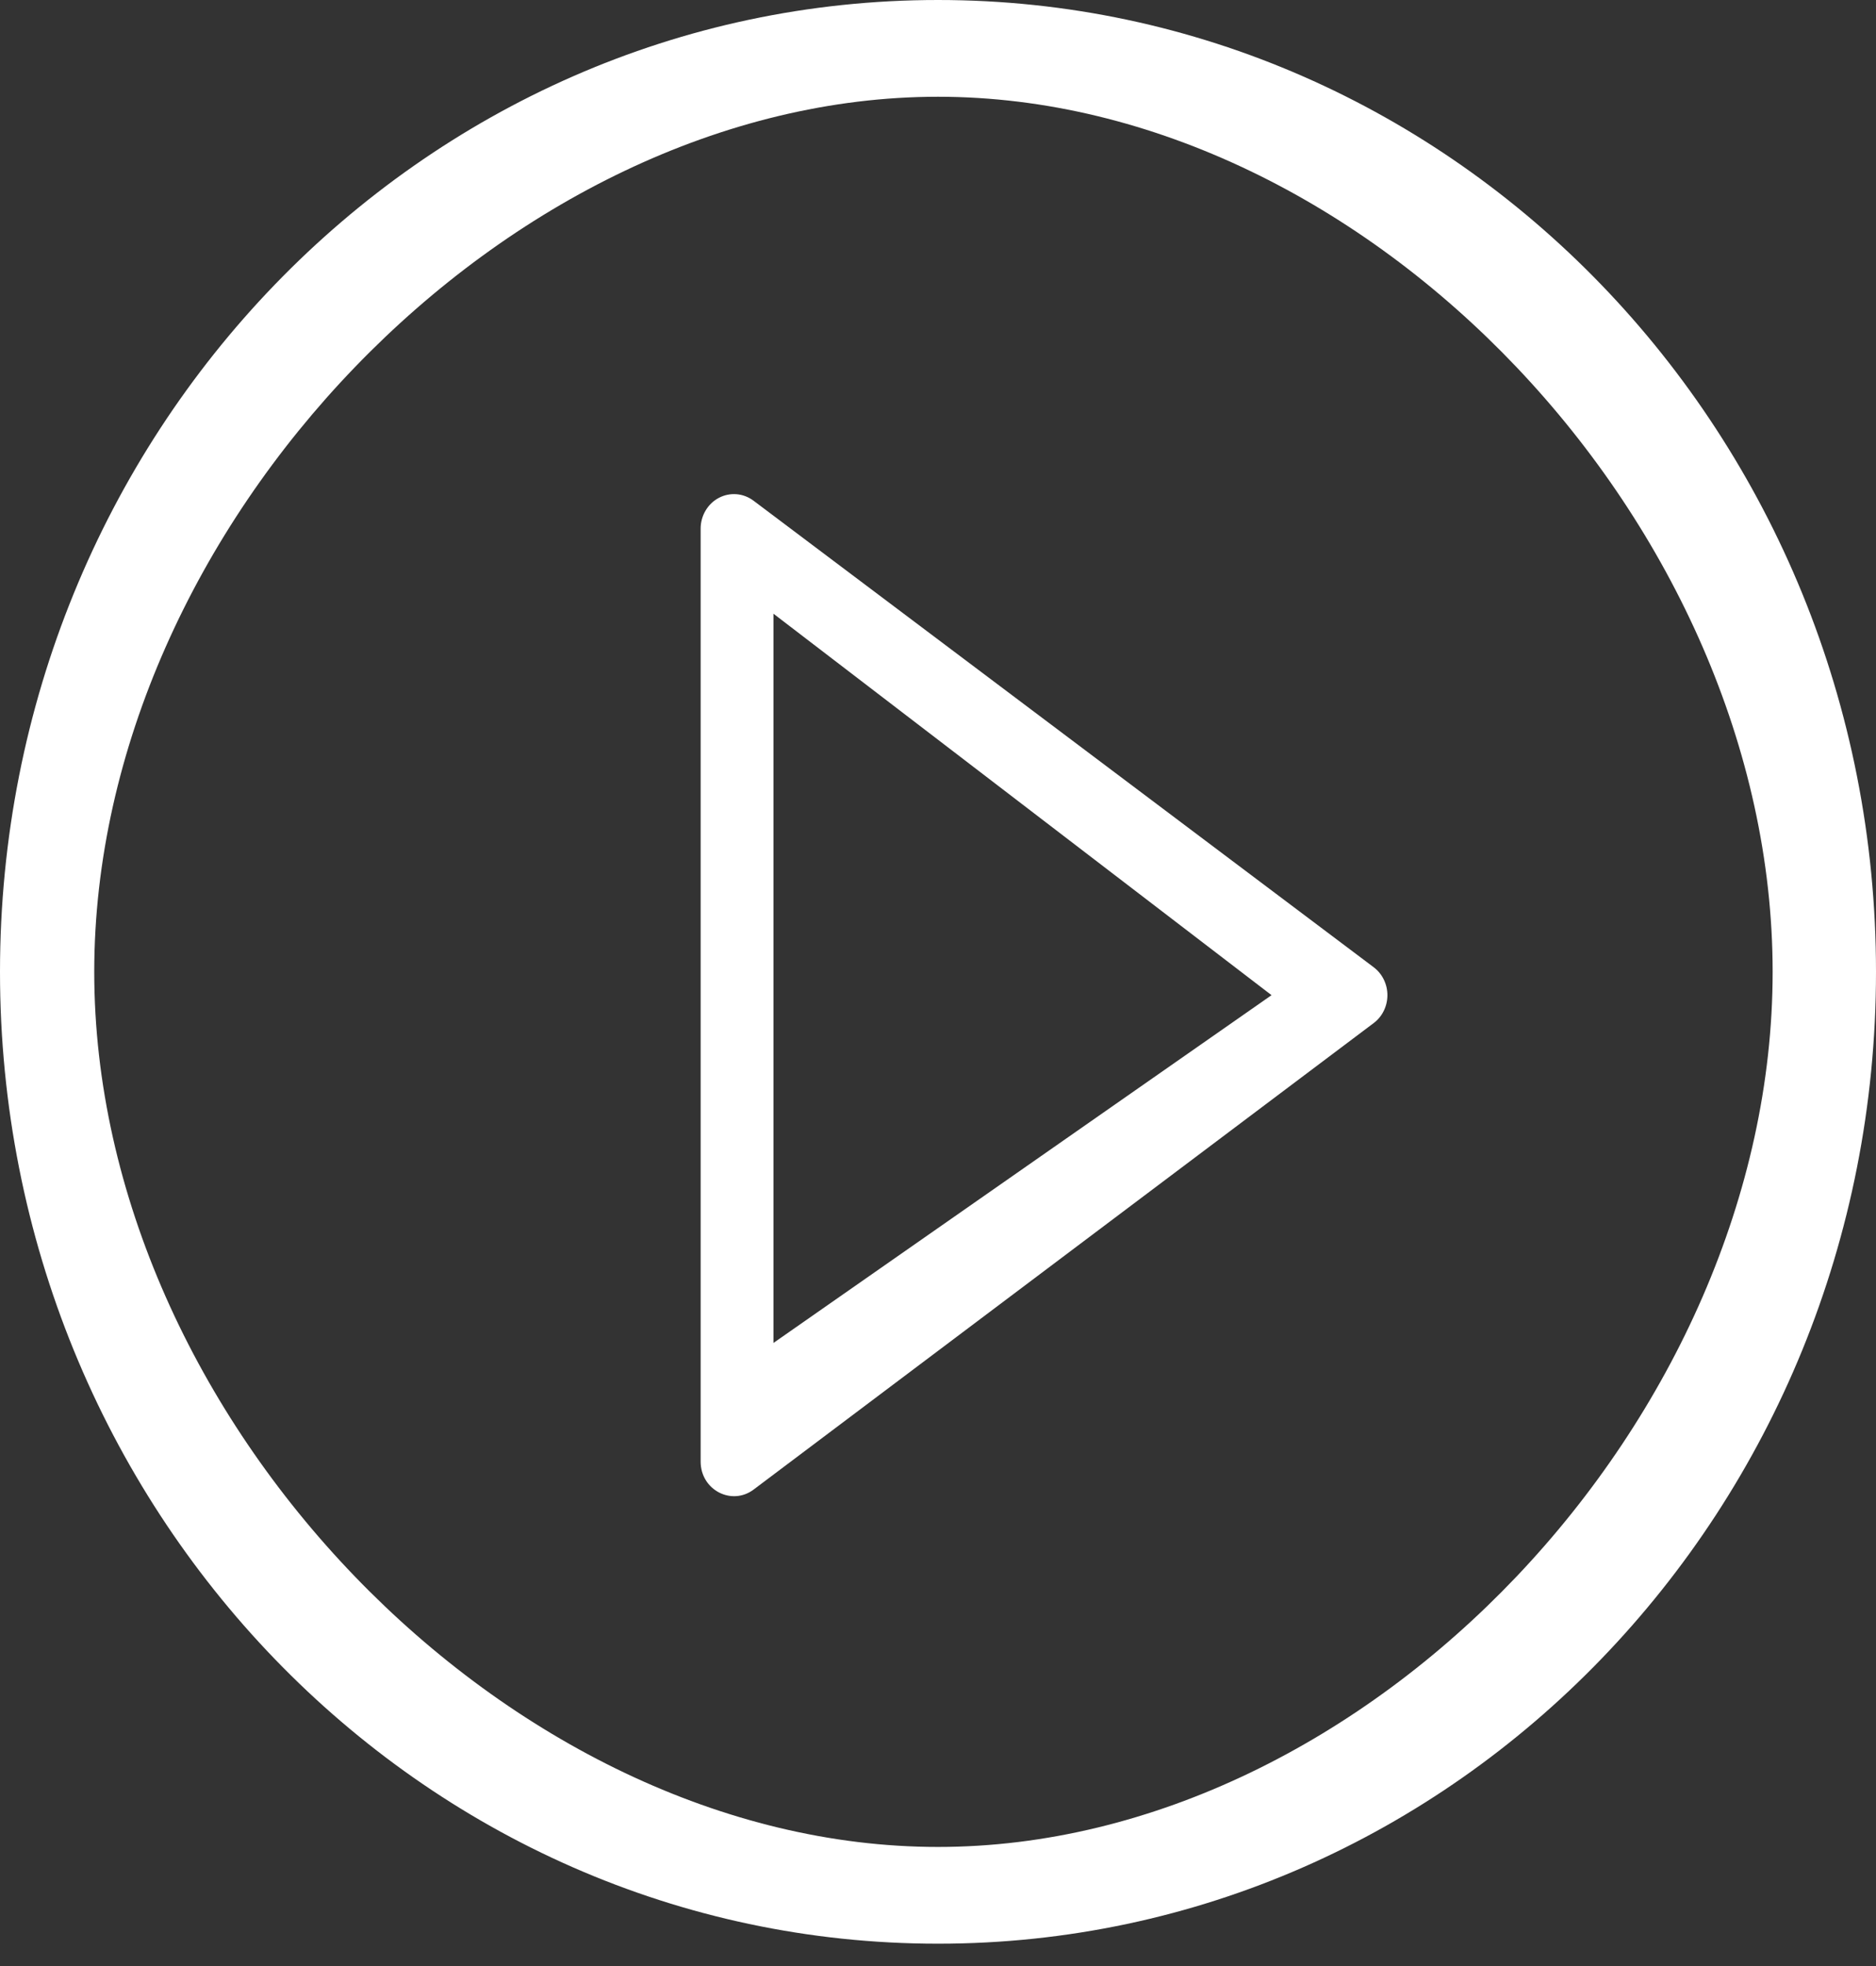 <svg width="63" height="66" viewBox="0 0 63 66" fill="none" xmlns="http://www.w3.org/2000/svg">
<rect x="0" y="0" width="63" height="66" fill="#333333" stroke="none"/>
<path d="M31.5 0C14.105 0 -2.89219e-05 14.608 -2.89219e-05 32.625C-2.89219e-05 50.642 14.105 65.25 31.5 65.25C48.895 65.25 63 50.642 63 32.625C63 14.608 48.895 0 31.5 0ZM31.5 62.002C17.058 62.002 3.165 47.583 3.165 32.625C3.165 17.667 17.058 3.248 31.5 3.248C45.942 3.248 59.529 17.667 59.529 32.625C59.529 47.583 45.942 62.002 31.5 62.002Z" fill="white"/>
<path d="M46.128 32.468L25.308 16.811C25.141 16.685 24.944 16.608 24.737 16.591C24.531 16.574 24.324 16.616 24.139 16.714C23.955 16.811 23.8 16.96 23.693 17.143C23.585 17.326 23.528 17.536 23.529 17.751V49.065C23.529 50.019 24.57 50.558 25.308 50.005L46.128 34.347C46.272 34.24 46.389 34.099 46.469 33.936C46.55 33.772 46.592 33.591 46.592 33.408C46.592 33.224 46.55 33.044 46.469 32.88C46.389 32.717 46.272 32.576 46.128 32.468ZM25.974 45.083V33.031V20.602L42.701 33.408L25.974 45.083Z" fill="white"/>
</svg>

<!-- how to add:

    <img class="" src="<?php echo bloginfo('stylesheet_directory').'/smash/images/play-video.svg'; ?>" alt="video play icon" />
    
-->
